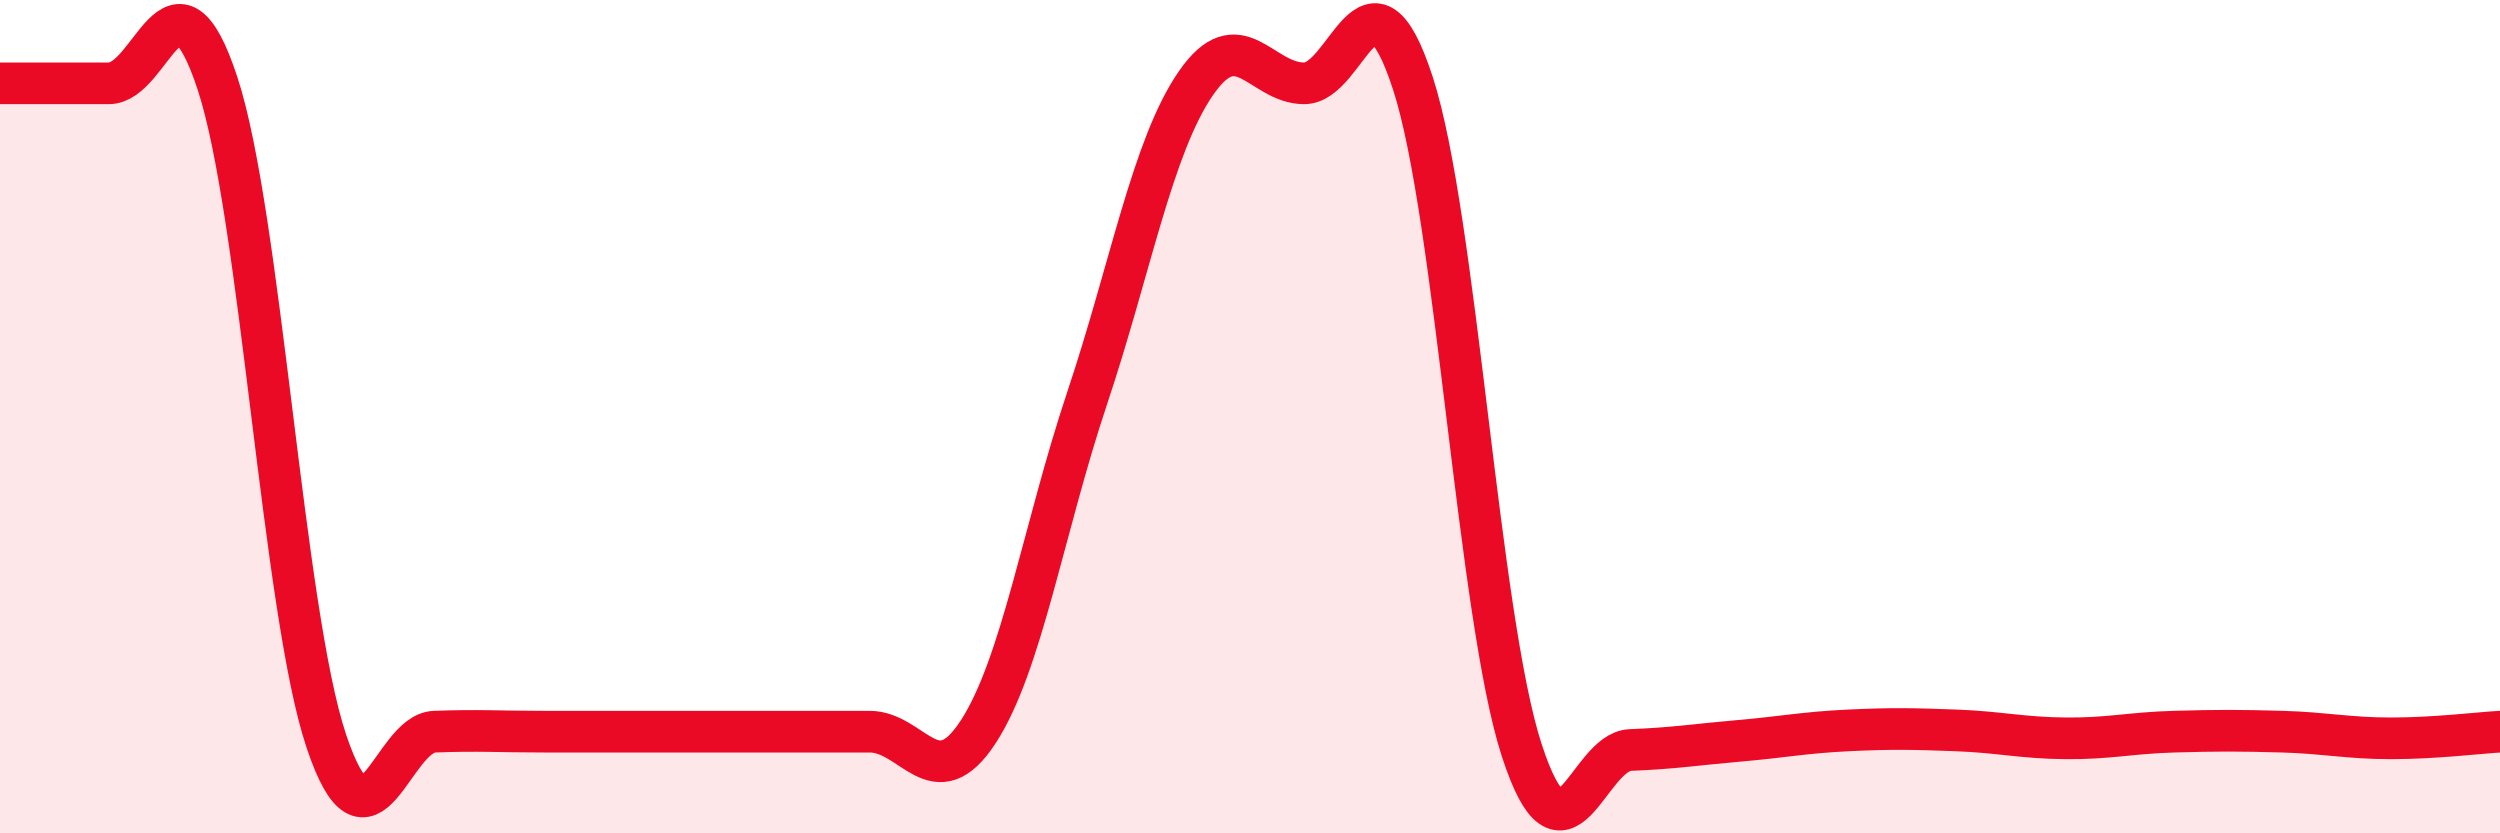 
    <svg width="60" height="20" viewBox="0 0 60 20" xmlns="http://www.w3.org/2000/svg">
      <path
        d="M 0,2 C 0.52,2 1.57,2 2.61,2 C 3.65,2 4.18,-1.16 5.22,2 C 6.26,5.16 6.79,14.67 7.83,17.78 C 8.87,20.89 9.39,17.6 10.43,17.56 C 11.47,17.52 12,17.56 13.04,17.56 C 14.08,17.56 14.61,17.56 15.65,17.56 C 16.69,17.56 17.22,17.56 18.26,17.56 C 19.3,17.56 19.83,17.56 20.87,17.56 C 21.91,17.56 22.44,19.16 23.48,17.56 C 24.52,15.96 25.05,12.67 26.09,9.56 C 27.13,6.45 27.66,3.51 28.7,2 C 29.74,0.49 30.26,2 31.3,2 C 32.34,2 32.87,-1.2 33.91,2 C 34.95,5.2 35.48,14.8 36.52,18 C 37.56,21.2 38.09,18.04 39.13,18 C 40.17,17.96 40.7,17.87 41.74,17.78 C 42.78,17.69 43.31,17.58 44.35,17.53 C 45.39,17.48 45.92,17.49 46.96,17.53 C 48,17.57 48.53,17.71 49.57,17.72 C 50.61,17.73 51.13,17.59 52.17,17.56 C 53.21,17.53 53.74,17.53 54.78,17.56 C 55.82,17.59 56.35,17.72 57.39,17.72 C 58.43,17.72 59.48,17.59 60,17.56L60 20L0 20Z"
        fill="#EB0A25"
        opacity="0.1"
        stroke-linecap="round"
        stroke-linejoin="round"
      />
      <path
        d="M 0,2 C 0.52,2 1.57,2 2.61,2 C 3.65,2 4.18,-1.16 5.22,2 C 6.26,5.16 6.79,14.67 7.83,17.78 C 8.87,20.89 9.39,17.6 10.43,17.56 C 11.47,17.52 12,17.56 13.04,17.56 C 14.08,17.56 14.61,17.56 15.65,17.56 C 16.69,17.56 17.22,17.56 18.26,17.56 C 19.3,17.56 19.83,17.56 20.87,17.56 C 21.91,17.56 22.44,19.16 23.48,17.56 C 24.52,15.96 25.05,12.67 26.09,9.56 C 27.13,6.45 27.66,3.51 28.7,2 C 29.74,0.49 30.26,2 31.3,2 C 32.34,2 32.87,-1.2 33.91,2 C 34.95,5.2 35.48,14.8 36.52,18 C 37.56,21.2 38.09,18.04 39.13,18 C 40.17,17.96 40.7,17.87 41.74,17.78 C 42.78,17.69 43.31,17.58 44.35,17.53 C 45.39,17.48 45.92,17.49 46.96,17.53 C 48,17.57 48.53,17.71 49.57,17.72 C 50.61,17.73 51.13,17.59 52.17,17.56 C 53.21,17.53 53.74,17.53 54.78,17.56 C 55.82,17.59 56.35,17.72 57.39,17.72 C 58.43,17.72 59.48,17.59 60,17.56"
        stroke="#EB0A25"
        stroke-width="1"
        fill="none"
        stroke-linecap="round"
        stroke-linejoin="round"
      />
    </svg>
  